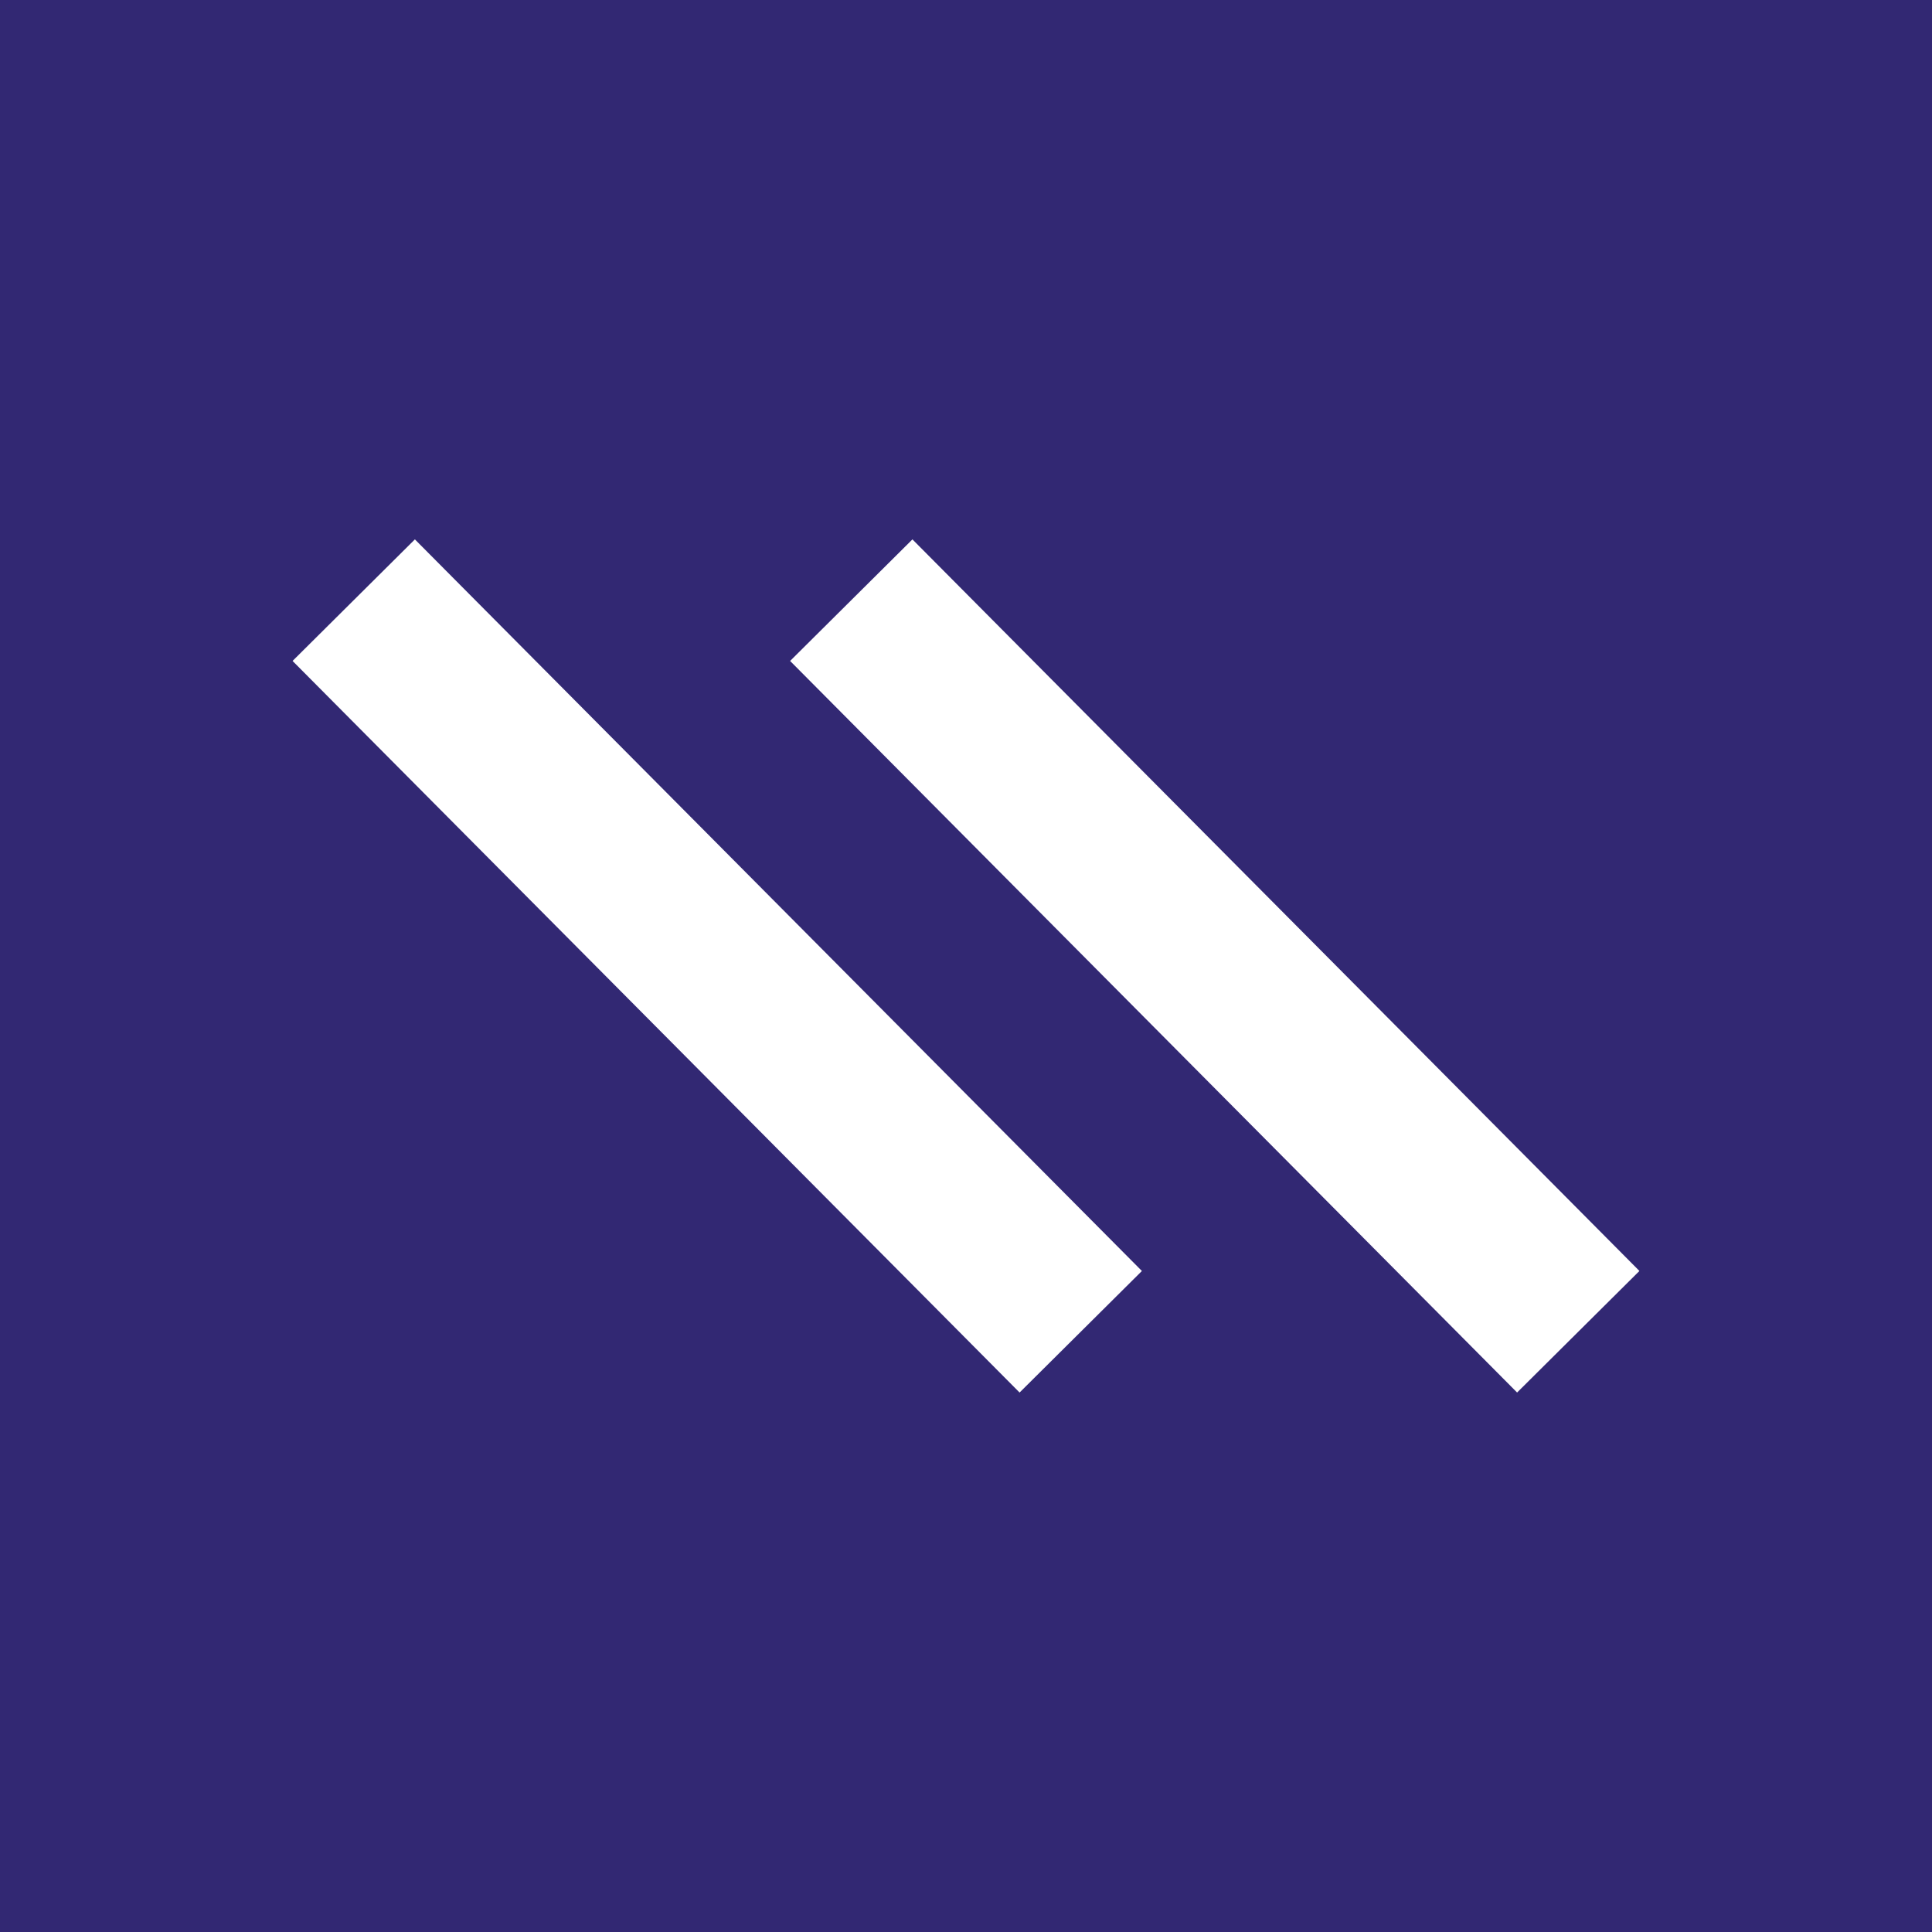 <?xml version="1.0" encoding="UTF-8"?>
<svg id="Laag_1" data-name="Laag 1" xmlns="http://www.w3.org/2000/svg" viewBox="0 0 512 512">
  <defs>
    <style>
      .cls-1 {
        fill: #fff;
      }

      .cls-2 {
        fill: #322873;
      }
    </style>
  </defs>
  <rect class="cls-2" x="0" width="512" height="512"/>
  <g>
    <rect class="cls-1" x="167.23" y="119.33" width="45.7" height="273.33" transform="translate(-125.2 208.39) rotate(-44.82)"/>
    <rect class="cls-1" x="299.08" y="119.33" width="45.7" height="273.32" transform="translate(-86.87 301.33) rotate(-44.82)"/>
  </g>
</svg>